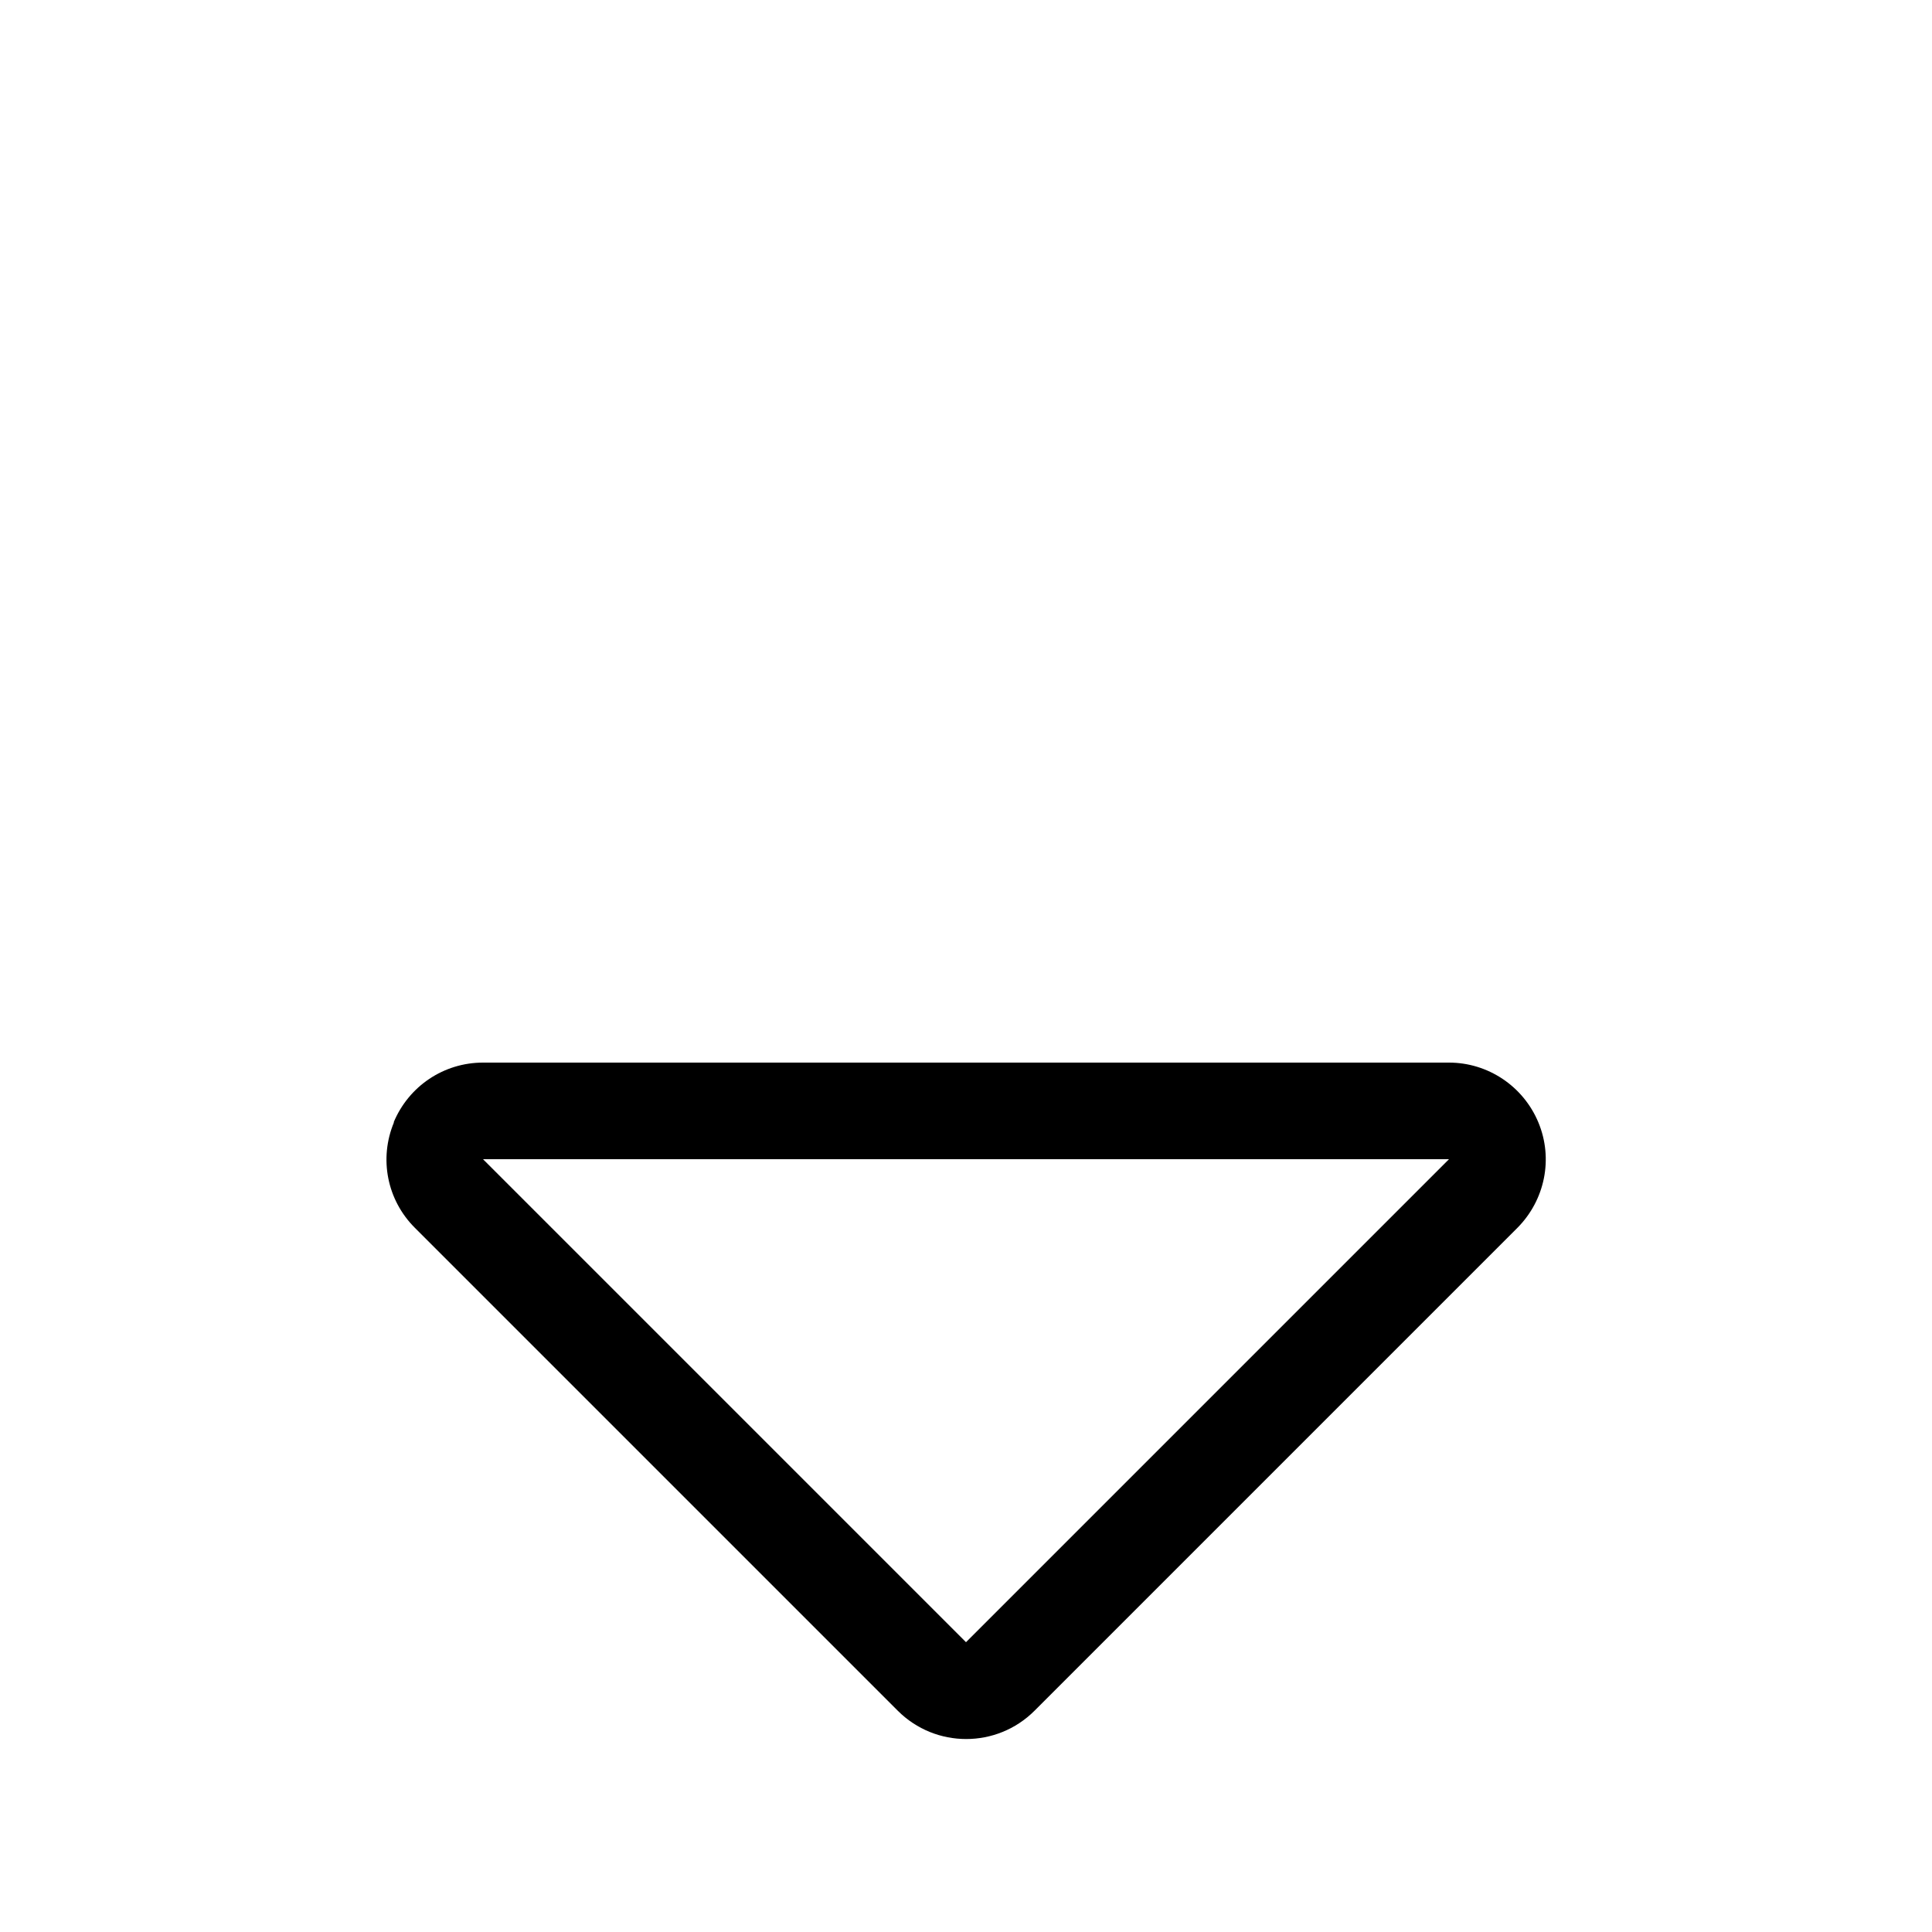 <svg xmlns="http://www.w3.org/2000/svg" viewBox="0 0 640 640"><!--! Font Awesome Pro 7.1.0 by @fontawesome - https://fontawesome.com License - https://fontawesome.com/license (Commercial License) Copyright 2025 Fonticons, Inc. --><path fill="currentColor" d="M320 544L480 384L160 384L320 544zM130.4 371.8C135.4 359.8 147 352 160 352L480 352C492.9 352 504.6 359.8 509.6 371.8C514.6 383.8 511.8 397.5 502.7 406.7L342.7 566.7C330.2 579.2 309.9 579.2 297.4 566.7L137.4 406.7C128.2 397.5 125.5 383.8 130.5 371.8z"/></svg>